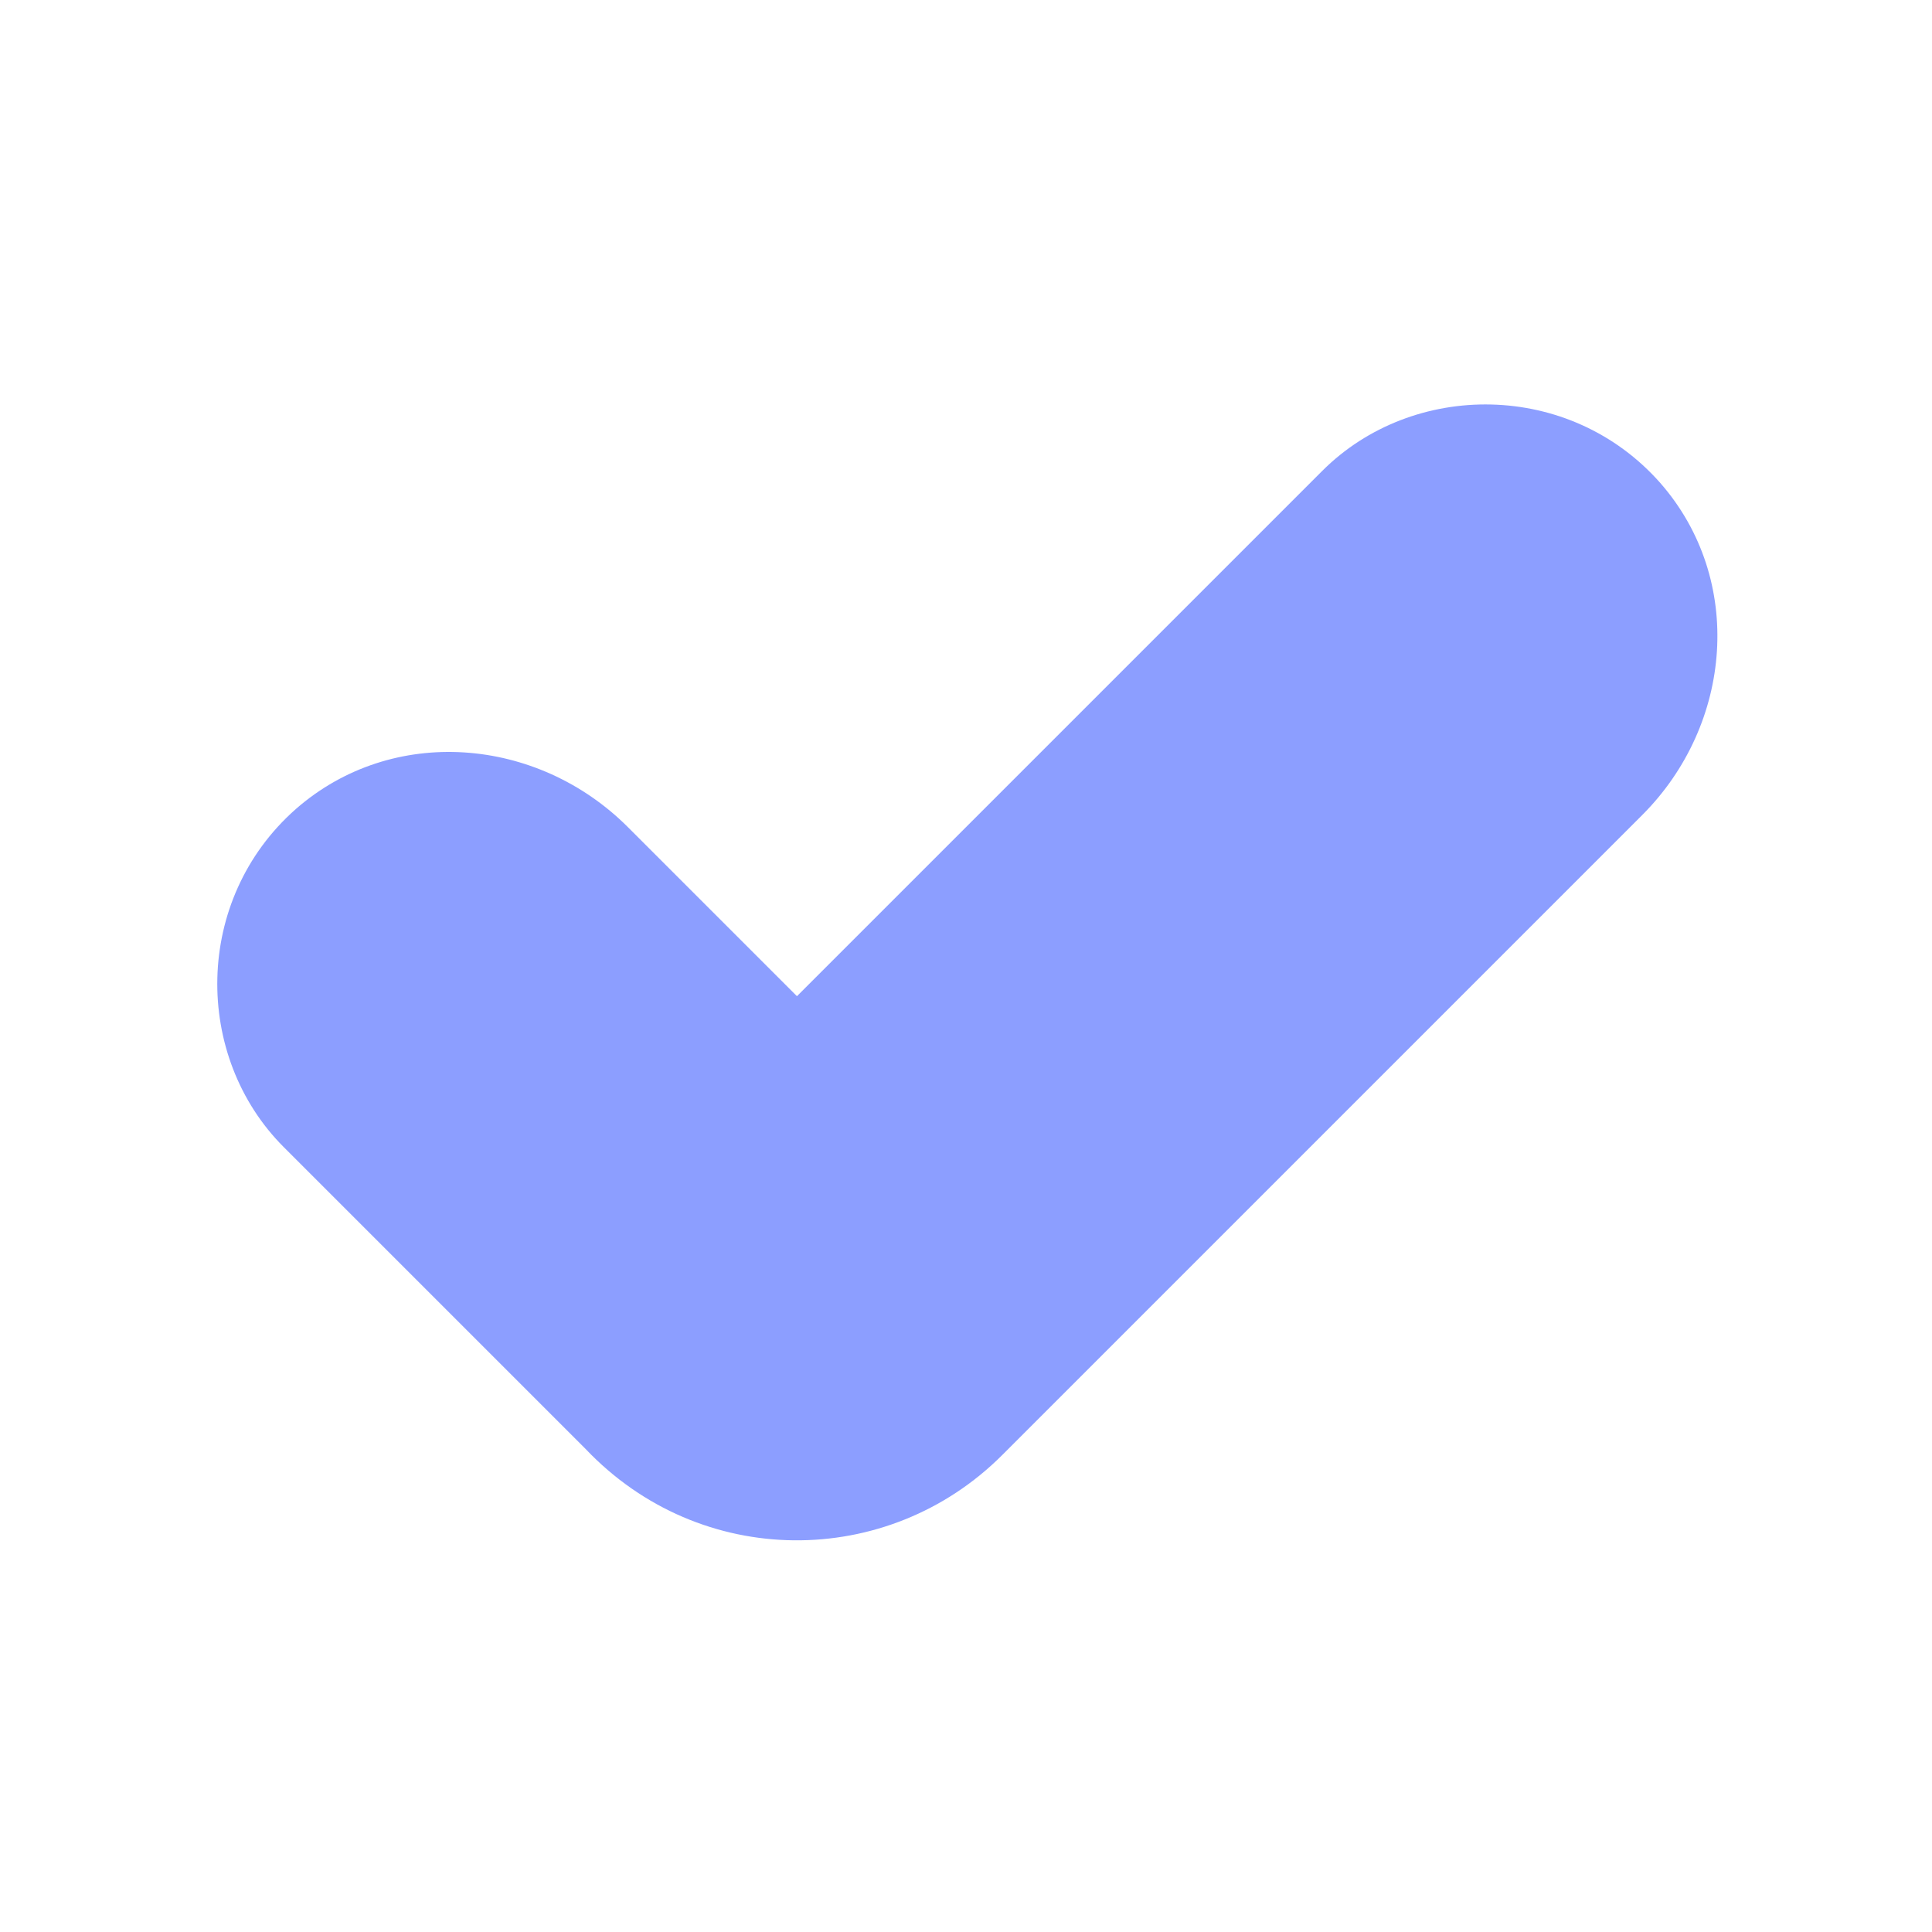 <?xml version="1.0" encoding="utf-8"?>
<!-- Generator: Adobe Illustrator 25.2.1, SVG Export Plug-In . SVG Version: 6.00 Build 0)  -->
<svg version="1.1" id="Layer_1" xmlns="http://www.w3.org/2000/svg" xmlns:xlink="http://www.w3.org/1999/xlink" x="0px" y="0px"
	 viewBox="0 0 32 32" style="enable-background:new 0 0 32 32;" xml:space="preserve">
<style type="text/css">
	.st0{fill:#8C9EFF;}
</style>
<path class="st0" d="M16.6,24.1l10.6-10.6c1.5-1.5,1.7-3.9,0.3-5.5c-1.5-1.7-4.1-1.7-5.6-0.2l-8.7,8.7l-2.8-2.8
	c-1.5-1.5-3.9-1.7-5.5-0.3c-1.7,1.5-1.7,4.1-0.2,5.6l5,5C11.6,26,14.7,26,16.6,24.1z"/>
</svg>
